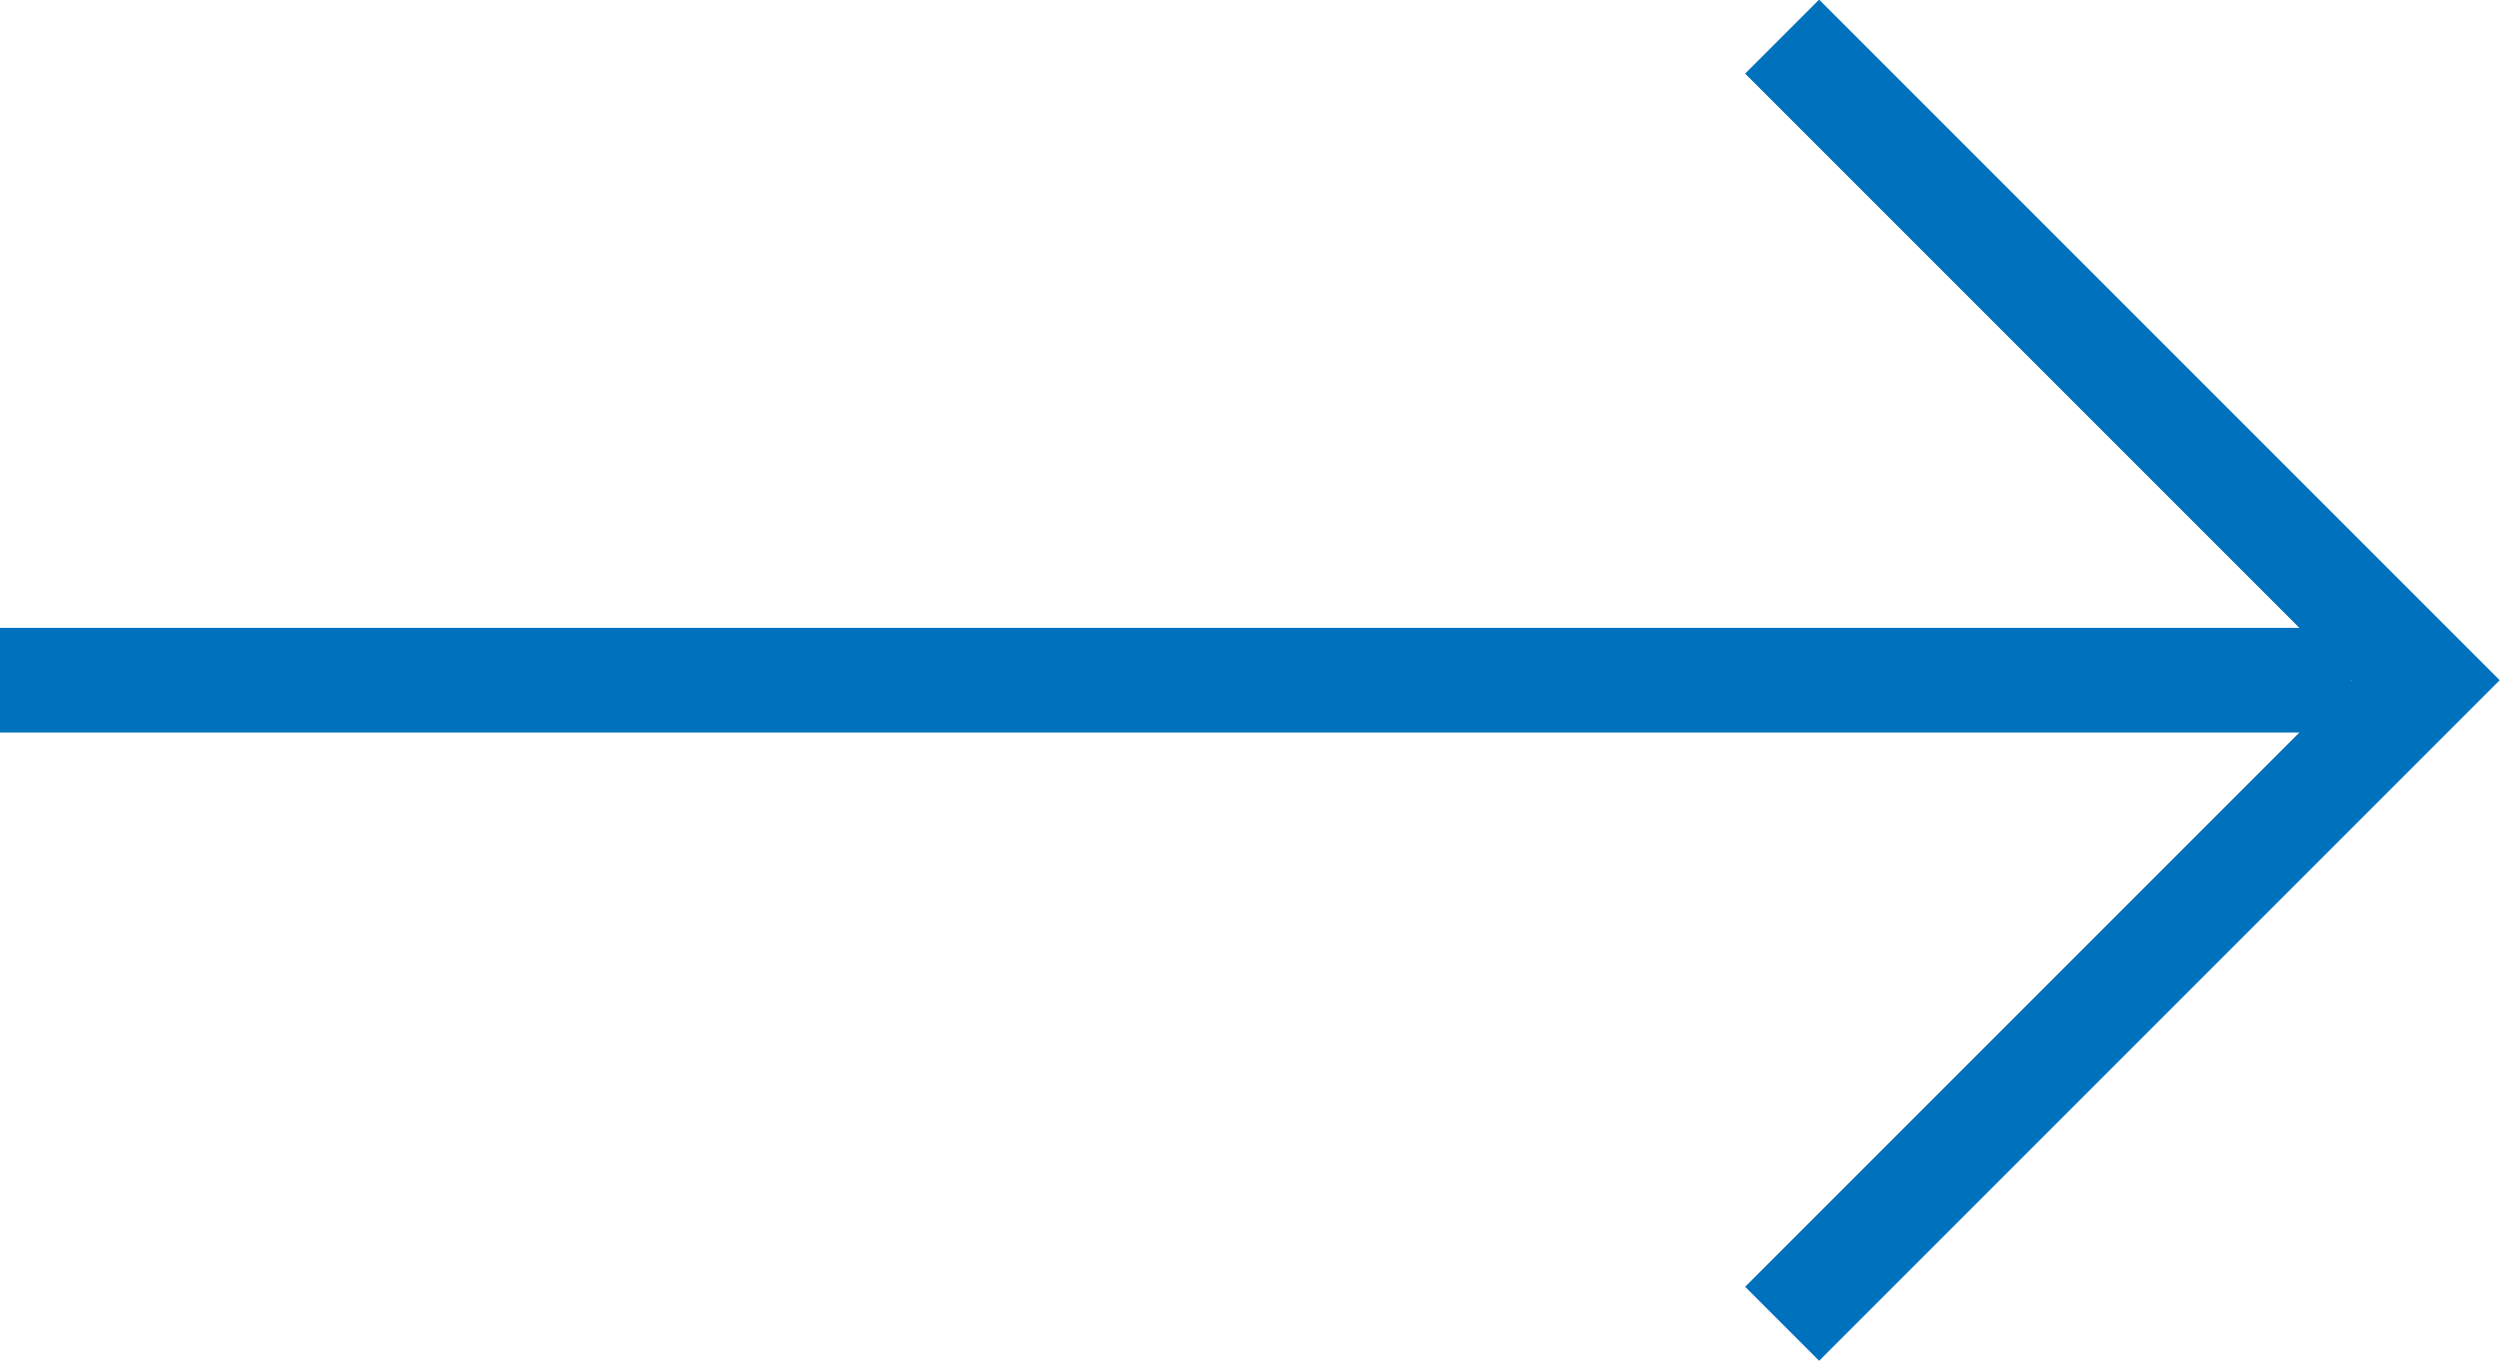 <?xml version="1.0" encoding="utf-8"?>
<!-- Generator: Adobe Illustrator 24.1.0, SVG Export Plug-In . SVG Version: 6.00 Build 0)  -->
<svg version="1.1" xmlns="http://www.w3.org/2000/svg" xmlns:xlink="http://www.w3.org/1999/xlink" x="0px" y="0px"
	 viewBox="0 0 23.89 13.01" style="enable-background:new 0 0 23.89 13.01;" xml:space="preserve">
<style type="text/css">
	.st0{fill:#2E2624;}
	.st1{fill:#751485;}
	.st2{fill:#A2A6A6;}
	.st3{fill:#808C96;}
	.st4{fill:#231815;}
	.st5{fill:#F2F2F2;}
	.st6{fill:#FFFFFF;}
	.st7{fill:#808080;}
	.st8{fill:#D99A82;}
	.st9{fill:none;stroke:#808080;stroke-width:1.138;stroke-miterlimit:10;}
	.st10{fill:none;stroke:#D99A82;stroke-miterlimit:10;}
	.st11{clip-path:url(#SVGID_2_);}
	.st12{fill:url(#SVGID_3_);}
	.st13{opacity:0.2;fill:none;stroke:#BD8EC4;stroke-width:0.983;stroke-miterlimit:10;}
	.st14{opacity:0.3;}
	.st15{fill-rule:evenodd;clip-rule:evenodd;fill:#D99A82;}
	.st16{fill:#E6E6E6;}
	.st17{fill:#722C8C;}
	.st18{opacity:0.3;fill-rule:evenodd;clip-rule:evenodd;fill:#722C8C;}
	.st19{fill-rule:evenodd;clip-rule:evenodd;fill:#722C8C;}
	.st20{fill:#666666;}
	.st21{fill:#1B384F;}
	.st22{opacity:0.5;}
	.st23{fill:url(#SVGID_4_);}
	.st24{fill:url(#SVGID_5_);}
	.st25{fill:url(#SVGID_6_);}
	.st26{fill:url(#SVGID_7_);}
	.st27{fill:url(#SVGID_8_);}
	.st28{fill:url(#SVGID_9_);}
	.st29{fill:url(#SVGID_10_);}
	.st30{fill:url(#SVGID_11_);}
	.st31{fill:url(#SVGID_12_);}
	.st32{fill:url(#SVGID_13_);}
	.st33{fill:url(#SVGID_14_);}
	.st34{fill:url(#SVGID_15_);}
	.st35{fill:url(#SVGID_16_);}
	.st36{fill:url(#SVGID_17_);}
	.st37{fill:url(#SVGID_18_);}
	.st38{fill:url(#SVGID_19_);}
	.st39{fill:url(#SVGID_20_);}
	.st40{fill:url(#SVGID_21_);}
	.st41{fill:url(#SVGID_22_);}
	.st42{fill:url(#SVGID_23_);}
	.st43{fill:url(#SVGID_24_);}
	.st44{fill:url(#SVGID_25_);}
	.st45{fill:url(#SVGID_26_);}
	.st46{fill:url(#SVGID_27_);}
	.st47{fill:url(#SVGID_28_);}
	.st48{fill:url(#SVGID_29_);}
	.st49{fill:url(#SVGID_30_);}
	.st50{fill:url(#SVGID_31_);}
	.st51{fill:url(#SVGID_32_);}
	.st52{fill:url(#SVGID_33_);}
	.st53{fill:url(#SVGID_34_);}
	.st54{fill:url(#SVGID_35_);}
	.st55{fill:url(#SVGID_36_);}
	.st56{fill:url(#SVGID_37_);}
	.st57{fill:url(#SVGID_38_);}
	.st58{fill:url(#SVGID_39_);}
	.st59{fill:url(#SVGID_40_);}
	.st60{fill:url(#SVGID_41_);}
	.st61{fill:url(#SVGID_42_);}
	.st62{fill:url(#SVGID_43_);}
	.st63{fill:url(#SVGID_44_);}
	.st64{fill:url(#SVGID_45_);}
	.st65{fill:url(#SVGID_46_);}
	.st66{fill:url(#SVGID_47_);}
	.st67{fill:url(#SVGID_48_);}
	.st68{fill:url(#SVGID_49_);}
	.st69{fill:url(#SVGID_50_);}
	.st70{fill:url(#SVGID_51_);}
	.st71{fill:url(#SVGID_52_);}
	.st72{fill:url(#SVGID_53_);}
	.st73{fill:url(#SVGID_54_);}
	.st74{fill:url(#SVGID_55_);}
	.st75{fill:url(#SVGID_56_);}
	.st76{fill:url(#SVGID_57_);}
	.st77{fill:url(#SVGID_58_);}
	.st78{fill:url(#SVGID_59_);}
	.st79{fill:url(#SVGID_60_);}
	.st80{fill:url(#SVGID_61_);}
	.st81{fill:url(#SVGID_62_);}
	.st82{fill:url(#SVGID_63_);}
	.st83{fill:url(#SVGID_64_);}
	.st84{fill:url(#SVGID_65_);}
	.st85{fill:url(#SVGID_66_);}
	.st86{fill:url(#SVGID_67_);}
	.st87{fill:url(#SVGID_68_);}
	.st88{fill:url(#SVGID_69_);}
	.st89{fill:url(#SVGID_70_);}
	.st90{fill:url(#SVGID_71_);}
	.st91{fill:url(#SVGID_72_);}
	.st92{fill:url(#SVGID_73_);}
	.st93{fill:url(#SVGID_74_);}
	.st94{fill:url(#SVGID_75_);}
	.st95{fill:url(#SVGID_76_);}
	.st96{fill:url(#SVGID_77_);}
	.st97{fill:url(#SVGID_78_);}
	.st98{fill:url(#SVGID_79_);}
	.st99{fill:url(#SVGID_80_);}
	.st100{fill:url(#SVGID_81_);}
	.st101{fill:url(#SVGID_82_);}
	.st102{fill:url(#SVGID_83_);}
	.st103{fill:url(#SVGID_84_);}
	.st104{fill:url(#SVGID_85_);}
	.st105{fill:url(#SVGID_86_);}
	.st106{fill:url(#SVGID_87_);}
	.st107{fill:url(#SVGID_88_);}
	.st108{fill:url(#SVGID_89_);}
	.st109{fill:url(#SVGID_90_);}
	.st110{fill:url(#SVGID_91_);}
	.st111{fill:url(#SVGID_92_);}
	.st112{fill:url(#SVGID_93_);}
	.st113{fill:url(#SVGID_94_);}
	.st114{fill:url(#SVGID_95_);}
	.st115{fill:url(#SVGID_96_);}
	.st116{fill:url(#SVGID_97_);}
	.st117{fill:url(#SVGID_98_);}
	.st118{fill:url(#SVGID_99_);}
	.st119{fill:url(#SVGID_100_);}
	.st120{fill:url(#SVGID_101_);}
	.st121{fill:url(#SVGID_102_);}
	.st122{fill:url(#SVGID_103_);}
	.st123{fill:url(#SVGID_104_);}
	.st124{fill:url(#SVGID_105_);}
	.st125{fill:url(#SVGID_106_);}
	.st126{fill:url(#SVGID_107_);}
	.st127{fill:url(#SVGID_108_);}
	.st128{fill:url(#SVGID_109_);}
	.st129{fill:url(#SVGID_110_);}
	.st130{fill:url(#SVGID_111_);}
	.st131{fill:url(#SVGID_112_);}
	.st132{fill:url(#SVGID_113_);}
	.st133{fill:url(#SVGID_114_);}
	.st134{fill:url(#SVGID_115_);}
	.st135{fill:url(#SVGID_116_);}
	.st136{fill:url(#SVGID_117_);}
	.st137{fill:url(#SVGID_118_);}
	.st138{fill:url(#SVGID_119_);}
	.st139{fill:url(#SVGID_120_);}
	.st140{fill:url(#SVGID_121_);}
	.st141{fill:url(#SVGID_122_);}
	.st142{fill:url(#SVGID_123_);}
	.st143{fill:url(#SVGID_124_);}
	.st144{fill:url(#SVGID_125_);}
	.st145{fill:url(#SVGID_126_);}
	.st146{fill:url(#SVGID_127_);}
	.st147{fill:url(#SVGID_128_);}
	.st148{fill:url(#SVGID_129_);}
	.st149{fill:url(#SVGID_130_);}
	.st150{fill:url(#SVGID_131_);}
	.st151{fill:url(#SVGID_132_);}
	.st152{fill:url(#SVGID_133_);}
	.st153{fill:url(#SVGID_134_);}
	.st154{fill:url(#SVGID_135_);}
	.st155{fill:url(#SVGID_136_);}
	.st156{fill:url(#SVGID_137_);}
	.st157{fill:url(#SVGID_138_);}
	.st158{fill:url(#SVGID_139_);}
	.st159{fill:url(#SVGID_140_);}
	.st160{fill:url(#SVGID_141_);}
	.st161{fill:url(#SVGID_142_);}
	.st162{fill:url(#SVGID_143_);}
	.st163{fill:url(#SVGID_144_);}
	.st164{fill:url(#SVGID_145_);}
	.st165{fill:url(#SVGID_146_);}
	.st166{fill:url(#SVGID_147_);}
	.st167{fill:url(#SVGID_148_);}
	.st168{fill:url(#SVGID_149_);}
	.st169{fill:url(#SVGID_150_);}
	.st170{fill:url(#SVGID_151_);}
	.st171{fill:url(#SVGID_152_);}
	.st172{fill:url(#SVGID_153_);}
	.st173{fill:url(#SVGID_154_);}
	.st174{fill:url(#SVGID_155_);}
	.st175{fill:url(#SVGID_156_);}
	.st176{fill:url(#SVGID_157_);}
	.st177{fill:url(#SVGID_158_);}
	.st178{fill:url(#SVGID_159_);}
	.st179{fill:url(#SVGID_160_);}
	.st180{fill:url(#SVGID_161_);}
	.st181{fill:url(#SVGID_162_);}
	.st182{fill:url(#SVGID_163_);}
	.st183{fill:url(#SVGID_164_);}
	.st184{fill:url(#SVGID_165_);}
	.st185{fill:url(#SVGID_166_);}
	.st186{fill:url(#SVGID_167_);}
	.st187{fill:url(#SVGID_168_);}
	.st188{fill:url(#SVGID_169_);}
	.st189{fill:url(#SVGID_170_);}
	.st190{fill:url(#SVGID_171_);}
	.st191{fill:url(#SVGID_172_);}
	.st192{fill:url(#SVGID_173_);}
	.st193{fill:url(#SVGID_174_);}
	.st194{fill:url(#SVGID_175_);}
	.st195{fill:url(#SVGID_176_);}
	.st196{fill:url(#SVGID_177_);}
	.st197{fill:url(#SVGID_178_);}
	.st198{fill:url(#SVGID_179_);}
	.st199{fill:url(#SVGID_180_);}
	.st200{fill:url(#SVGID_181_);}
	.st201{fill:url(#SVGID_182_);}
	.st202{fill:url(#SVGID_183_);}
	.st203{fill:url(#SVGID_184_);}
	.st204{fill:url(#SVGID_185_);}
	.st205{fill:url(#SVGID_186_);}
	.st206{fill:url(#SVGID_187_);}
	.st207{fill:url(#SVGID_188_);}
	.st208{fill:url(#SVGID_189_);}
	.st209{fill:url(#SVGID_190_);}
	.st210{fill:url(#SVGID_191_);}
	.st211{fill:url(#SVGID_192_);}
	.st212{fill:url(#SVGID_193_);}
	.st213{fill:url(#SVGID_194_);}
	.st214{fill:url(#SVGID_195_);}
	.st215{fill:url(#SVGID_196_);}
	.st216{fill:url(#SVGID_197_);}
	.st217{fill:url(#SVGID_198_);}
	.st218{fill:url(#SVGID_199_);}
	.st219{fill:url(#SVGID_200_);}
	.st220{fill:url(#SVGID_201_);}
	.st221{fill:url(#SVGID_202_);}
	.st222{fill:url(#SVGID_203_);}
	.st223{fill:url(#SVGID_204_);}
	.st224{fill:url(#SVGID_205_);}
	.st225{fill:url(#SVGID_206_);}
	.st226{fill:url(#SVGID_207_);}
	.st227{fill:url(#SVGID_208_);}
	.st228{fill:url(#SVGID_209_);}
	.st229{fill:url(#SVGID_210_);}
	.st230{fill:url(#SVGID_211_);}
	.st231{fill:url(#SVGID_212_);}
	.st232{fill:url(#SVGID_213_);}
	.st233{fill:url(#SVGID_214_);}
	.st234{fill:url(#SVGID_215_);}
	.st235{fill:url(#SVGID_216_);}
	.st236{fill:url(#SVGID_217_);}
	.st237{fill:url(#SVGID_218_);}
	.st238{fill:url(#SVGID_219_);}
	.st239{fill:url(#SVGID_220_);}
	.st240{fill:url(#SVGID_221_);}
	.st241{fill:url(#SVGID_222_);}
	.st242{fill:url(#SVGID_223_);}
	.st243{fill:url(#SVGID_224_);}
	.st244{fill:url(#SVGID_225_);}
	.st245{fill:url(#SVGID_226_);}
	.st246{fill:url(#SVGID_227_);}
	.st247{fill:url(#SVGID_228_);}
	.st248{fill:url(#SVGID_229_);}
	.st249{fill:url(#SVGID_230_);}
	.st250{fill:url(#SVGID_231_);}
	.st251{fill:url(#SVGID_232_);}
	.st252{fill:url(#SVGID_233_);}
	.st253{fill:url(#SVGID_234_);}
	.st254{fill:url(#SVGID_235_);}
	.st255{fill:url(#SVGID_236_);}
	.st256{fill:#949494;}
	.st257{fill:none;stroke:#808080;stroke-width:0.481;stroke-miterlimit:10;}
	.st258{fill:#F7931E;}
	.st259{fill:#0071BC;}
	.st260{fill:none;stroke:#808080;stroke-width:0.5;stroke-miterlimit:10;}
	.st261{fill:none;stroke:#0071BC;stroke-miterlimit:10;}
	.st262{fill:#00988F;}
	.st263{fill:#8D549E;}
	.st264{fill:#AACE36;}
	.st265{fill:#00A8E2;}
	.st266{fill:#5860AA;}
	.st267{fill:url(#SVGID_237_);}
	.st268{fill:url(#SVGID_238_);}
	.st269{fill:url(#SVGID_241_);}
	.st270{fill:url(#SVGID_242_);}
	.st271{fill:url(#SVGID_243_);}
	.st272{fill:url(#SVGID_244_);}
	.st273{fill:url(#SVGID_245_);}
	.st274{fill:url(#SVGID_246_);}
	.st275{fill:url(#SVGID_247_);}
	.st276{fill:url(#SVGID_248_);}
	.st277{fill:url(#SVGID_249_);}
	.st278{fill:url(#SVGID_250_);}
	.st279{fill:url(#SVGID_251_);}
	.st280{fill:url(#SVGID_252_);}
	.st281{fill:url(#SVGID_253_);}
	.st282{fill:url(#SVGID_254_);}
	.st283{fill:url(#SVGID_255_);}
	.st284{fill:url(#SVGID_256_);}
	.st285{fill:url(#SVGID_257_);}
	.st286{fill:url(#SVGID_258_);}
	.st287{fill:url(#SVGID_259_);}
	.st288{fill:url(#SVGID_260_);}
	.st289{fill:url(#SVGID_261_);}
	.st290{fill:url(#SVGID_262_);}
	.st291{fill:url(#SVGID_263_);}
	.st292{fill:url(#SVGID_264_);}
	.st293{fill:url(#SVGID_265_);}
	.st294{fill:url(#SVGID_266_);}
	.st295{fill:url(#SVGID_267_);}
	.st296{fill:url(#SVGID_268_);}
	.st297{fill:url(#SVGID_269_);}
	.st298{fill:url(#SVGID_270_);}
	.st299{fill:url(#SVGID_271_);}
	.st300{fill:url(#SVGID_272_);}
	.st301{fill:url(#SVGID_273_);}
	.st302{fill:url(#SVGID_274_);}
	.st303{fill:url(#SVGID_275_);}
	.st304{fill:url(#SVGID_276_);}
	.st305{fill:url(#SVGID_277_);}
	.st306{fill:url(#SVGID_278_);}
	.st307{fill:url(#SVGID_279_);}
	.st308{fill:url(#SVGID_280_);}
	.st309{fill:url(#SVGID_281_);}
	.st310{fill:url(#SVGID_282_);}
	.st311{fill:url(#SVGID_283_);}
	.st312{fill:url(#SVGID_284_);}
	.st313{fill:url(#SVGID_285_);}
	.st314{fill:url(#SVGID_286_);}
	.st315{fill:url(#SVGID_287_);}
	.st316{fill:url(#SVGID_288_);}
	.st317{fill:url(#SVGID_289_);}
	.st318{fill:url(#SVGID_290_);}
	.st319{fill:url(#SVGID_291_);}
	.st320{fill:url(#SVGID_292_);}
	.st321{fill:url(#SVGID_293_);}
	.st322{fill:url(#SVGID_294_);}
	.st323{fill:url(#SVGID_295_);}
	.st324{fill:url(#SVGID_296_);}
	.st325{fill:url(#SVGID_297_);}
	.st326{fill:url(#SVGID_298_);}
	.st327{fill:url(#SVGID_299_);}
	.st328{fill:url(#SVGID_300_);}
	.st329{fill:url(#SVGID_301_);}
	.st330{fill:url(#SVGID_302_);}
	.st331{fill:url(#SVGID_303_);}
	.st332{fill:url(#SVGID_304_);}
	.st333{fill:url(#SVGID_305_);}
	.st334{fill:url(#SVGID_306_);}
	.st335{fill:url(#SVGID_307_);}
	.st336{fill:url(#SVGID_308_);}
	.st337{fill:url(#SVGID_309_);}
	.st338{fill:url(#SVGID_310_);}
	.st339{fill:url(#SVGID_311_);}
	.st340{fill:url(#SVGID_312_);}
	.st341{fill:url(#SVGID_313_);}
	.st342{fill:url(#SVGID_314_);}
	.st343{fill:url(#SVGID_315_);}
	.st344{fill:url(#SVGID_316_);}
	.st345{fill:url(#SVGID_317_);}
	.st346{fill:url(#SVGID_318_);}
	.st347{fill:url(#SVGID_319_);}
	.st348{fill:url(#SVGID_320_);}
	.st349{fill:url(#SVGID_321_);}
	.st350{fill:url(#SVGID_322_);}
	.st351{fill:url(#SVGID_323_);}
	.st352{fill:url(#SVGID_324_);}
	.st353{fill:url(#SVGID_325_);}
	.st354{fill:url(#SVGID_326_);}
	.st355{fill:url(#SVGID_327_);}
	.st356{fill:url(#SVGID_328_);}
	.st357{fill:url(#SVGID_329_);}
	.st358{fill:url(#SVGID_330_);}
	.st359{fill:url(#SVGID_331_);}
	.st360{fill:url(#SVGID_332_);}
	.st361{fill:url(#SVGID_333_);}
	.st362{fill:url(#SVGID_334_);}
	.st363{fill:url(#SVGID_335_);}
	.st364{fill:url(#SVGID_336_);}
	.st365{fill:url(#SVGID_337_);}
	.st366{fill:url(#SVGID_338_);}
	.st367{fill:url(#SVGID_339_);}
	.st368{fill:url(#SVGID_340_);}
	.st369{fill:url(#SVGID_341_);}
	.st370{fill:url(#SVGID_342_);}
	.st371{fill:url(#SVGID_343_);}
	.st372{fill:url(#SVGID_344_);}
	.st373{fill:url(#SVGID_345_);}
	.st374{fill:url(#SVGID_346_);}
	.st375{fill:url(#SVGID_347_);}
	.st376{fill:url(#SVGID_348_);}
	.st377{fill:url(#SVGID_349_);}
	.st378{fill:url(#SVGID_350_);}
	.st379{fill:url(#SVGID_351_);}
	.st380{fill:url(#SVGID_352_);}
	.st381{fill:url(#SVGID_353_);}
	.st382{fill:url(#SVGID_354_);}
	.st383{fill:url(#SVGID_355_);}
	.st384{fill:url(#SVGID_356_);}
	.st385{fill:url(#SVGID_357_);}
	.st386{fill:url(#SVGID_358_);}
	.st387{fill:url(#SVGID_359_);}
	.st388{fill:url(#SVGID_360_);}
	.st389{fill:url(#SVGID_361_);}
	.st390{fill:url(#SVGID_362_);}
	.st391{fill:url(#SVGID_363_);}
	.st392{fill:url(#SVGID_364_);}
	.st393{fill:url(#SVGID_365_);}
	.st394{fill:url(#SVGID_366_);}
	.st395{fill:url(#SVGID_367_);}
	.st396{fill:url(#SVGID_368_);}
	.st397{fill:url(#SVGID_369_);}
	.st398{fill:url(#SVGID_370_);}
	.st399{fill:url(#SVGID_371_);}
	.st400{fill:url(#SVGID_372_);}
	.st401{fill:url(#SVGID_373_);}
	.st402{fill:url(#SVGID_374_);}
	.st403{fill:url(#SVGID_375_);}
	.st404{fill:url(#SVGID_376_);}
	.st405{fill:url(#SVGID_377_);}
	.st406{fill:url(#SVGID_378_);}
	.st407{fill:url(#SVGID_379_);}
	.st408{fill:url(#SVGID_380_);}
	.st409{fill:url(#SVGID_381_);}
	.st410{fill:url(#SVGID_382_);}
	.st411{fill:url(#SVGID_383_);}
	.st412{fill:url(#SVGID_384_);}
	.st413{fill:url(#SVGID_385_);}
	.st414{fill:url(#SVGID_386_);}
	.st415{fill:url(#SVGID_387_);}
	.st416{fill:url(#SVGID_388_);}
	.st417{fill:url(#SVGID_389_);}
	.st418{fill:url(#SVGID_390_);}
	.st419{fill:url(#SVGID_391_);}
	.st420{fill:url(#SVGID_392_);}
	.st421{fill:url(#SVGID_393_);}
	.st422{fill:url(#SVGID_394_);}
	.st423{fill:url(#SVGID_395_);}
	.st424{fill:url(#SVGID_396_);}
	.st425{fill:url(#SVGID_397_);}
	.st426{fill:url(#SVGID_398_);}
	.st427{fill:url(#SVGID_399_);}
	.st428{fill:url(#SVGID_400_);}
	.st429{fill:url(#SVGID_401_);}
	.st430{fill:url(#SVGID_402_);}
	.st431{fill:url(#SVGID_403_);}
	.st432{fill:url(#SVGID_404_);}
	.st433{fill:url(#SVGID_405_);}
	.st434{fill:url(#SVGID_406_);}
	.st435{fill:url(#SVGID_407_);}
	.st436{fill:url(#SVGID_408_);}
	.st437{fill:url(#SVGID_409_);}
	.st438{fill:url(#SVGID_410_);}
	.st439{fill:url(#SVGID_411_);}
	.st440{fill:url(#SVGID_412_);}
	.st441{fill:url(#SVGID_413_);}
	.st442{fill:url(#SVGID_414_);}
	.st443{fill:url(#SVGID_415_);}
	.st444{fill:url(#SVGID_416_);}
	.st445{fill:url(#SVGID_417_);}
	.st446{fill:url(#SVGID_418_);}
	.st447{fill:url(#SVGID_419_);}
	.st448{fill:url(#SVGID_420_);}
	.st449{fill:url(#SVGID_421_);}
	.st450{fill:url(#SVGID_422_);}
	.st451{fill:url(#SVGID_423_);}
	.st452{fill:url(#SVGID_424_);}
	.st453{fill:url(#SVGID_425_);}
	.st454{fill:url(#SVGID_426_);}
	.st455{fill:url(#SVGID_427_);}
	.st456{fill:url(#SVGID_428_);}
	.st457{fill:url(#SVGID_429_);}
	.st458{fill:url(#SVGID_430_);}
	.st459{fill:url(#SVGID_431_);}
	.st460{fill:url(#SVGID_432_);}
	.st461{fill:url(#SVGID_433_);}
	.st462{fill:url(#SVGID_434_);}
	.st463{fill:url(#SVGID_435_);}
	.st464{fill:url(#SVGID_436_);}
	.st465{fill:url(#SVGID_437_);}
	.st466{fill:url(#SVGID_438_);}
	.st467{fill:url(#SVGID_439_);}
	.st468{fill:url(#SVGID_440_);}
	.st469{fill:url(#SVGID_441_);}
	.st470{fill:url(#SVGID_442_);}
	.st471{fill:url(#SVGID_443_);}
	.st472{fill:url(#SVGID_444_);}
	.st473{fill:url(#SVGID_445_);}
	.st474{fill:url(#SVGID_446_);}
	.st475{fill:url(#SVGID_447_);}
	.st476{fill:url(#SVGID_448_);}
	.st477{fill:url(#SVGID_449_);}
	.st478{fill:url(#SVGID_450_);}
	.st479{fill:url(#SVGID_451_);}
	.st480{fill:url(#SVGID_452_);}
	.st481{fill:url(#SVGID_453_);}
	.st482{fill:url(#SVGID_454_);}
	.st483{fill:url(#SVGID_455_);}
	.st484{fill:url(#SVGID_456_);}
	.st485{fill:url(#SVGID_457_);}
	.st486{fill:url(#SVGID_458_);}
	.st487{fill:url(#SVGID_459_);}
	.st488{fill:url(#SVGID_460_);}
	.st489{fill:url(#SVGID_461_);}
	.st490{fill:url(#SVGID_462_);}
	.st491{fill:url(#SVGID_463_);}
	.st492{fill:url(#SVGID_464_);}
	.st493{fill:url(#SVGID_465_);}
	.st494{fill:url(#SVGID_466_);}
	.st495{fill:url(#SVGID_467_);}
	.st496{fill:url(#SVGID_468_);}
	.st497{fill:url(#SVGID_469_);}
	.st498{fill:url(#SVGID_470_);}
	.st499{fill:url(#SVGID_471_);}
	.st500{fill:url(#SVGID_472_);}
	.st501{fill:url(#SVGID_473_);}
	.st502{fill:#8DC9F7;}
	.st503{fill:#999999;}
	.st504{fill:#B3B3B3;}
	.st505{fill:#CCCCCC;}
</style>
<symbol  id="LOGO_E" viewBox="-382.48 -29.08 764.97 58.17">
	<path d="M-86.4,16.26h21.26v-45.22h19.84v45.22h17.01c1.57,0,4.25,1.27,4.25,2.83v9.92H-86.4V16.26z"/>
	<path d="M378.23,16.26c1.57,0,4.25,1.27,4.25,2.83v9.92h-56.69V16.26h0v-10h0V-6.49h0v-9.71h0v-12.76h52.44
		c1.57,0,4.25,1.27,4.25,2.83v9.92h-36.85v9.71h26.93c1.57,0,4.25,1.27,4.25,2.83v9.92h-31.18v10H378.23z"/>
	<path d="M-382.48,16.55V3.43c0-6.26,7.91-9.92,14.17-9.92h24.94c1.57,0,3.4-0.99,3.4-2.55v-4.61c0-1.57-1.84-2.55-3.4-2.55h-39.12
		v-12.76h45.35c7.83,0,17.01,4.64,17.01,12.47v10c0,7.83-9.18,12.76-17.01,12.76h-22.11c-1.57,0-3.4,0.99-3.4,2.55v4.89
		c0,1.57,1.84,2.55,3.4,2.55h34.87c1.57,0,4.25,1.27,4.25,2.83v9.92h-45.35C-373.3,29.02-382.48,24.37-382.48,16.55z"/>
	<path d="M-237.26,28.8h-22.94c-10.96,0-22.68-7.47-22.68-18.43v-20.97c0-10.96,11.72-18.43,22.68-18.43h22.94
		c10.96,0,22.68,7.47,22.68,18.43v20.97C-214.58,21.34-226.3,28.8-237.26,28.8z M-234.42-10.31c0-3.13-3.96-5.95-7.09-5.95h-14.43
		c-3.13,0-7.09,2.82-7.09,5.95v20.56c0,3.13,3.96,5.95,7.09,5.95h14.43c3.13,0,7.09-2.82,7.09-5.95V-10.31z"/>
	<path d="M-174.61,18.71v-2.45v-45.22h19.84v22.47h29.76c1.57,0,4.25,1.27,4.25,2.83v9.92h-34.02v10h32.6
		c1.57,0,4.25,1.27,4.25,2.83v9.92h-56.69V18.71z"/>
	<path d="M156.25,29h-10.49h-7.33c-1.21,0-2.29-0.77-2.68-1.92l-19.19-56.03h1.09l-0.03-0.08h27.71c1.26,0,3.79,0.84,4.14,2.05
		l3.09,10.71h-11.82l10.26,29.95l14.6-42.63h19.84L165.6,29H156.25z"/>
	<path d="M268.34,28.89l-43.65,0.13v-57.96h19.84v45.21h15.26c1.57,0,2.83-1.27,2.83-2.83V6.83c0-1.57-1.27-2.83-2.83-2.83
		l-8.54-0.28l10.71-30.89c0.4-1.14,2.89-1.91,4.1-1.91h16.41l-8.59,24.84c5.13,2.93,8.59,8.44,8.59,14.77v4.19
		C282.47,22.52,276.15,28.86,268.34,28.89z"/>
	<path class="st0" d="M68.66,26.91L62.1-0.73l-7.03,29.81H44.54c-1.31,0-3.87-0.9-4.18-2.18L33.84-0.73l-7.09,29.81H9.75
		l14.17-57.95h13.4c1.4,0,4,1.02,4.22,2.4L47.97-1.7l6.8-27.16h13.6c1.31,0,3.86,0.89,4.17,2.16l13.64,55.79H72.84
		C71.53,29.08,68.97,28.18,68.66,26.91z"/>
</symbol>
<symbol  id="LOGO_E_2" viewBox="-382.48 -29.08 764.97 58.17">
	<path d="M-86.4,16.26h21.26v-45.22h19.84v45.22h17.01c1.57,0,4.25,1.27,4.25,2.83v9.92H-86.4V16.26z"/>
	<path d="M378.23,16.26c1.57,0,4.25,1.27,4.25,2.83v9.92h-56.69V16.26h0v-10h0V-6.49h0v-9.71h0v-12.76h52.44
		c1.57,0,4.25,1.27,4.25,2.83v9.92h-36.85v9.71h26.93c1.57,0,4.25,1.27,4.25,2.83v9.92h-31.18v10H378.23z"/>
	<path d="M-382.48,16.55V3.43c0-6.26,7.91-9.92,14.17-9.92h24.94c1.57,0,3.4-0.99,3.4-2.55v-4.61c0-1.57-1.84-2.55-3.4-2.55h-39.12
		v-12.76h45.35c7.83,0,17.01,4.64,17.01,12.47v10c0,7.83-9.18,12.76-17.01,12.76h-22.11c-1.57,0-3.4,0.99-3.4,2.55v4.89
		c0,1.57,1.84,2.55,3.4,2.55h34.87c1.57,0,4.25,1.27,4.25,2.83v9.92h-45.35C-373.3,29.02-382.48,24.37-382.48,16.55z"/>
	<path d="M-237.26,28.8h-22.94c-10.96,0-22.68-7.47-22.68-18.43v-20.97c0-10.96,11.72-18.43,22.68-18.43h22.94
		c10.96,0,22.68,7.47,22.68,18.43v20.97C-214.58,21.34-226.3,28.8-237.26,28.8z M-234.42-10.31c0-3.13-3.96-5.95-7.09-5.95h-14.43
		c-3.13,0-7.09,2.82-7.09,5.95v20.56c0,3.13,3.96,5.95,7.09,5.95h14.43c3.13,0,7.09-2.82,7.09-5.95V-10.31z"/>
	<path d="M-174.61,18.71v-2.45v-45.22h19.84v22.47h29.76c1.57,0,4.25,1.27,4.25,2.83v9.92h-34.02v10h32.6
		c1.57,0,4.25,1.27,4.25,2.83v9.92h-56.69V18.71z"/>
	<path d="M156.25,29h-10.49h-7.33c-1.21,0-2.29-0.77-2.68-1.92l-19.19-56.03h1.09l-0.03-0.08h27.71c1.26,0,3.79,0.84,4.14,2.05
		l3.09,10.71h-11.82l10.26,29.95l14.6-42.63h19.84L165.6,29H156.25z"/>
	<path d="M268.34,28.89l-43.65,0.13v-57.96h19.84v45.21h15.26c1.57,0,2.83-1.27,2.83-2.83V6.83c0-1.57-1.27-2.83-2.83-2.83
		l-8.54-0.28l10.71-30.89c0.4-1.14,2.89-1.91,4.1-1.91h16.41l-8.59,24.84c5.13,2.93,8.59,8.44,8.59,14.77v4.19
		C282.47,22.52,276.15,28.86,268.34,28.89z"/>
	<path d="M68.66,26.91L62.1-0.73l-7.03,29.81H44.54c-1.31,0-3.87-0.9-4.18-2.18L33.84-0.73l-7.09,29.81H9.75l14.17-57.95h13.4
		c1.4,0,4,1.02,4.22,2.4L47.97-1.7l6.8-27.16h13.6c1.31,0,3.86,0.89,4.17,2.16l13.64,55.79H72.84
		C71.53,29.08,68.97,28.18,68.66,26.91z"/>
</symbol>
<symbol  id="LOGO_O" viewBox="-178.18 -103.78 356.36 207.56">
	<path class="st1" d="M-178.18,96.69V50.35c0-3.13,1.89-7.09,8.5-7.09h56.35c9.53,0,12.05-5.82,12.05-10.91V-96.69
		c0-3.13,2.47-7.09,8.5-7.09h49.64c27.8,0,35.01,10.58,35.01,23.64l0,64.45C-9.32,40.55,36.23,75.14,85.04,93.85
		c5.8,2.42,11.59,4.62,17.33,6.62c1.82,0.63,1.38,3.31-0.55,3.31l-271.49,0C-175.63,103.78-178.18,99.82-178.18,96.69z"/>
	<path class="st2" d="M72-43.46c-2.9-0.28-5.12-2.41-5.12-8.49l0-44.73c0-3.14,2.57-7.1,8.52-7.1h94.26c6.54,0,8.52,3.96,8.52,7.1
		c0,18.72,0,76.66,0,91.14c0,1.39-1.57,2.19-2.69,1.38C162.15-13.79,137.9-37.12,72-43.46z"/>
	
		<ellipse transform="matrix(0.931 -0.365 0.365 0.931 -3.556 45.347)" class="st2" cx="118.06" cy="32.07" rx="55.65" ry="29.81"/>
</symbol>
<symbol  id="LOGO_O_2" viewBox="-178.18 -103.78 356.36 207.56">
	<path class="st1" d="M-178.18,96.69V50.35c0-3.13,1.89-7.09,8.5-7.09h56.35c9.53,0,12.05-5.82,12.05-10.91V-96.69
		c0-3.13,2.47-7.09,8.5-7.09h49.64c27.8,0,35.01,10.58,35.01,23.64l0,64.45C-9.32,40.55,36.23,75.14,85.04,93.85
		c5.8,2.42,11.59,4.62,17.33,6.62c1.82,0.63,1.38,3.31-0.55,3.31l-271.49,0C-175.63,103.78-178.18,99.82-178.18,96.69z"/>
	<path class="st2" d="M72-43.46c-2.9-0.28-5.12-2.41-5.12-8.49l0-44.73c0-3.14,2.57-7.1,8.52-7.1h94.26c6.54,0,8.52,3.96,8.52,7.1
		c0,18.72,0,76.66,0,91.14c0,1.39-1.57,2.19-2.69,1.38C162.15-13.79,137.9-37.12,72-43.46z"/>
	
		<ellipse transform="matrix(0.931 -0.365 0.365 0.931 -3.556 45.347)" class="st2" cx="118.06" cy="32.07" rx="55.65" ry="29.81"/>
</symbol>
<symbol  id="LOGO_O_3" viewBox="-178.18 -103.78 356.36 207.56">
	<path class="st1" d="M-178.18,96.69V50.35c0-3.13,1.89-7.09,8.5-7.09h56.35c9.53,0,12.05-5.82,12.05-10.91V-96.69
		c0-3.13,2.47-7.09,8.5-7.09h49.64c27.8,0,35.01,10.58,35.01,23.64l0,64.45C-9.32,40.55,36.23,75.14,85.04,93.85
		c5.8,2.42,11.59,4.62,17.33,6.62c1.82,0.63,1.38,3.31-0.55,3.31l-271.49,0C-175.63,103.78-178.18,99.82-178.18,96.69z"/>
	<path class="st3" d="M72-43.46c-2.9-0.28-5.12-2.41-5.12-8.49l0-44.73c0-3.14,2.57-7.1,8.52-7.1h94.26c6.54,0,8.52,3.96,8.52,7.1
		c0,18.72,0,76.66,0,91.14c0,1.39-1.57,2.19-2.69,1.38C162.15-13.79,137.9-37.12,72-43.46z"/>
	
		<ellipse transform="matrix(0.931 -0.365 0.365 0.931 -3.556 45.347)" class="st3" cx="118.06" cy="32.07" rx="50.08" ry="26.83"/>
</symbol>
<symbol  id="software" viewBox="-106.44 -29.16 394.59 39.89">
	<path class="st4" d="M45.88,1.98h14.5v-30.85h13.54V1.98h11.6c2,0,2.9,0.87,2.9,1.93v6.77H45.88V1.98z"/>
	<path class="st4" d="M285.26,1.98c2.27,0,2.9,0.87,2.9,1.93v6.77h-38.68v-8.7h0v-6.82h0v-8.7h0v-6.63h0v-8.7h35.78
		c2.18,0,2.9,0.87,2.9,1.93v6.77h-25.14v6.63h18.37c2.35,0,2.9,0.87,2.9,1.93v6.77h-21.27v6.82H285.26z"/>
	<path class="st4" d="M-106.44,2.18v-8.95c0-4.27,3.39-6.77,11.6-6.77h15.08c1.86,0,2.32-0.67,2.32-1.74v-3.15
		c0-1.07-0.51-1.74-2.32-1.74h-26.69v-8.7h30.94c8.19,0,11.6,3.17,11.6,8.51v6.82c0,7.16-3.73,8.7-11.6,8.7h-15.08
		c-2.11,0-2.32,0.67-2.32,1.74v3.34c0,1.07,0.38,1.74,2.32,1.74h23.79c2.71,0,2.9,0.87,2.9,1.93v6.77h-30.94
		C-103.16,10.68-106.44,7.52-106.44,2.18z"/>
	<path class="st4" d="M-24.03,10.54h-15.65c-9.25,0-15.47-5.09-15.47-12.57v-14.31c0-7.48,6.22-12.57,15.47-12.57h15.65
		c9.25,0,15.47,5.09,15.47,12.57v14.31C-8.56,5.44-14.79,10.54-24.03,10.54z M-22.1-16.15c0-2.14-2.7-4.06-4.83-4.06h-9.85
		c-2.14,0-4.83,1.93-4.83,4.06v14.03c0,2.14,2.7,4.06,4.83,4.06h9.85c2.14,0,4.83-1.93,4.83-4.06V-16.15z"/>
	<path class="st4" d="M0.18-28.87h13.54v15.33h20.31c1.96,0,2.9,0.87,2.9,1.93v6.77H13.72v6.82h22.24c2.14,0,2.9,0.87,2.9,1.93v6.77
		H0.18V-28.87z"/>
	<path class="st4" d="M120.46-10.28l4.64-18.53h7.88c3.2,0,4.3,1.7,4.8,3.77l8.75,35.76h-7.7c-3.1,0-4.31-1.71-4.81-3.8L130.1-9.61
		l-4.8,20.34h-5.77c-3.41,0-4.32-1.71-4.81-3.81l-3.9-16.53l-4.83,20.34h-11.6l9.67-39.53h7.76c3.64,0,4.22,1.52,4.79,3.7
		L120.46-10.28z"/>
	<path class="st4" d="M194.3-29.11h-13.54l-8.97,29.09l-6.01-20.44h8.06l-2.11-7.31c-0.24-0.83-0.93-1.4-2.82-1.4l-19.62,0.05
		l11.28,36.07c0.65,2.06,1.44,3.47,4.72,3.47h16.64L194.3-29.11z"/>
	<path class="st4" d="M231.1,10.59l-29.78,0.09v-39.54h13.54V1.98h9.51c2.69,0,2.83-1.55,2.83-3.15v-2.48
		c0-1.07-0.15-2.94-2.85-2.94h-4.91l6.61-19.05c0.69-1.99,1.37-3.32,4.67-3.32h10.02l-5.86,16.95c3.5,2,5.86,4.06,5.86,10.07v1.26
		C240.74,8.92,236.43,10.58,231.1,10.59z"/>
</symbol>
<symbol  id="中文1" viewBox="-220.57 -43.22 441.14 86.44">
	<g>
		<g>
			<polygon class="st4" points="80.69,19.21 77.59,9.15 100.14,9.13 100.14,19.19 			"/>
			<path class="st4" d="M47.44,36.29L22.63,36.3c-1.57,0-2.84-1.27-2.84-2.83v-7.22l24.54-0.02L47.44,36.29z"/>
			<path class="st4" d="M98.72,38.5H66.41l1.35,4.34H56.28c-0.9,0-1.7-0.59-1.96-1.45l-5.15-17.16h12.8l1.31,4.21h4.08l-2.77-9.25
				l-12.31,0.01L49.18,9.15l12.41-0.01l0,0h10.7c1.24,0,2.34,0.81,2.71,2l5.33,17.31h5.75l-1.13-4.64h15.2v13.28
				C100.14,37.87,99.51,38.5,98.72,38.5z"/>
			<path class="st4" d="M97.31,5.27H21.96c-1.57,0-2.83-1.27-2.83-2.83v-30.22c0-3.13,2.54-5.67,5.67-5.67h7.66v-0.9
				c0-1.57-1.27-2.83-2.83-2.83H18.8v-5.89h19.16c5.96,0,10.8,3.77,11.03,9.62h18.28c0.23-5.86,5.08-9.62,11.03-9.62h21.83v5.89
				h-13.5c-1.57,0-2.83,1.27-2.83,2.83v0.9h10.66c3.13,0,5.67,2.54,5.67,5.67V2.44C100.14,4.01,98.87,5.27,97.31,5.27z M85.44-24.58
				H34.87v3.32h43.96v5.44H34.87v3.63h43.96v5.44H34.87v3.16h50.57V-24.58z"/>
			<polygon class="st4" points="47.44,21.19 19.79,21.21 19.79,11.15 44.33,11.13 			"/>
		</g>
		<g>
			<path class="st4" d="M194.98,24.98h-14.65l-1.13-16.27h-8.13V-1.87h7.39l-2.22-31.92h-5.18v-9.28h16.54
				c1.49,0,2.72,1.15,2.83,2.64l2.68,38.56h6.3V8.71h-5.56L194.98,24.98z"/>
			<rect x="136.56" y="13.77" class="st4" width="28.51" height="9.58"/>
			<rect x="136.38" y="-0.87" class="st4" width="28.51" height="9.58"/>
			<path class="st4" d="M157.92,43.22h-11.38c-1.57,0-2.83-1.27-2.83-2.83v-2.31h-6.31c-1.57,0-2.83-1.27-2.83-2.83v-7.27h32.51
				v10.1h-9.15V43.22z"/>
			<path class="st4" d="M164.06-6.5h-26.84c-1.57,0-2.83-1.27-2.83-2.83V-37.4c0-3.13,2.54-5.67,5.67-5.67h21.17
				c3.13,0,5.67,2.54,5.67,5.67v28.06C166.89-7.77,165.62-6.5,164.06-6.5z M154.56-31.21c0-0.78-0.63-1.42-1.42-1.42h-5.02
				c-0.78,0-1.42,0.63-1.42,1.42v12.86c0,0.78,0.63,1.42,1.42,1.42h5.02c0.78,0,1.42-0.63,1.42-1.42V-31.21z"/>
			<path class="st4" d="M216.29-26.56v61.12c0,3.13-2.54,5.67-5.67,5.67h-39.55V27.98h30.14c0.78,0,1.42-0.63,1.42-1.42v-52.77
				v-16.93l-0.02-0.08h10.71c1.24,0,2.34,0.81,2.71,1.99l4.56,14.67H216.29z"/>
		</g>
		<g>
			<path class="st4" d="M-22.67,31.54h-29.16l-4.08-13.13h20.79c1.57,0,2.83-1.27,2.83-2.83v-43.61c0-1.57-1.27-2.83-2.83-2.83
				h-13.8v-12.35h20.58c6.26,0,11.34,5.08,11.34,11.34v57.75C-17,29-19.53,31.54-22.67,31.54z"/>
			<path class="st4" d="M-67.37,42.84c-1.25,0-2.34-0.81-2.71-2l-2.78-9.3h-26.86V18.41h22.94l-15.29-51.2c-0.18-0.6-0.73-1-1.35-1
				h-6.65v-9.28h3.93h7.42h6.34c2.49,0,4.69,1.63,5.42,4.01l25.44,81.9H-67.37z"/>
		</g>
		<g>
			<polygon class="st4" points="-161.82,0 -153.44,0 -153.44,-43.07 -140.15,-43.07 -140.15,0 -132.5,0 -132.5,10.55 -161.54,10.55 
							"/>
			<path class="st4" d="M-134,27.94v14.28l-30.53-3.78c-8.45-1.47-14.17-6.35-14.17-14.17l-2.49-56.71
				c-0.03-0.76-0.66-1.36-1.42-1.36h-3.62v1.85v70.06c0,1.57-1.27,2.83-2.83,2.83h-28.68c-1.57,0-2.83-1.27-2.83-2.83v-78.35
				c0-1.57,1.27-2.83,2.83-2.83h20.28c4.46,0,8.21,2.58,10.04,5.47v-5.47h17.58c1.49,0,2.73,1.15,2.83,2.64l2.47,57.03
				c0,4.31,0.35,7.2,7.51,8.45L-134,27.94z M-198.42-31.53c0-0.78-0.63-1.42-1.42-1.42h-6.53c-0.78,0-1.42,0.63-1.42,1.42V0.03h9.37
				V-31.53z M-198.42,10.52h-9.37v17.83c0,0.78,0.63,1.42,1.42,1.42h6.53c0.78,0,1.42-0.63,1.42-1.42V10.52z"/>
		</g>
	</g>
</symbol>
<symbol  id="中文2" viewBox="-84.98 -14.19 169.97 28.39">
	<g>
		<polygon class="st4" points="31.39,6.44 30.37,3.15 37.77,3.14 37.77,6.44 		"/>
		<path class="st4" d="M20.49,12.05l-8.14,0c-0.51,0-0.93-0.42-0.93-0.93V8.75l8.05-0.01L20.49,12.05z"/>
		<path class="st4" d="M37.3,12.77h-10.6l0.44,1.42h-3.76c-0.3,0-0.56-0.19-0.64-0.48l-1.69-5.63h4.2l0.43,1.38h1.34l-0.91-3.03
			l-4.04,0l-1.02-3.3l4.07,0l0,0h3.51c0.41,0,0.77,0.27,0.89,0.66l1.75,5.68h1.89l-0.37-1.52h4.98v4.35
			C37.77,12.56,37.56,12.77,37.3,12.77z"/>
		<path class="st4" d="M36.84,1.88H12.13c-0.51,0-0.93-0.42-0.93-0.93v-9.91c0-1.03,0.83-1.86,1.86-1.86h2.51v-0.3
			c0-0.51-0.42-0.93-0.93-0.93H11.1v-1.93h6.28c1.95,0,3.54,1.24,3.62,3.16h5.99c0.08-1.92,1.66-3.16,3.62-3.16h7.16v1.93h-4.43
			c-0.51,0-0.93,0.42-0.93,0.93v0.3h3.5c1.03,0,1.86,0.83,1.86,1.86v9.91C37.77,1.46,37.35,1.88,36.84,1.88z M32.95-7.92H16.36v1.09
			h14.41v1.78H16.36v1.19h14.41v1.78H16.36v1.04h16.58V-7.92z"/>
		<polygon class="st4" points="20.49,7.09 11.42,7.1 11.42,3.8 19.47,3.8 		"/>
	</g>
	<g>
		<path class="st4" d="M76.59,8.17h-4.81l-0.37-5.34h-2.67v-3.47h2.42L70.45-11.1h-1.7v-3.04h5.43c0.49,0,0.89,0.38,0.93,0.87
			l0.88,12.64h2.07v3.47h-1.82L76.59,8.17z"/>
		<rect x="57.43" y="4.49" class="st4" width="9.35" height="3.14"/>
		<rect x="57.37" y="-0.31" class="st4" width="9.35" height="3.14"/>
		<path class="st4" d="M64.44,14.15h-3.73c-0.51,0-0.93-0.42-0.93-0.93v-0.76h-2.07c-0.51,0-0.93-0.42-0.93-0.93V9.15h10.66v3.31h-3
			V14.15z"/>
		<path class="st4" d="M66.45-2.15h-8.8c-0.51,0-0.93-0.42-0.93-0.93v-9.2c0-1.03,0.83-1.86,1.86-1.86h6.94
			c1.03,0,1.86,0.83,1.86,1.86v9.2C67.38-2.57,66.96-2.15,66.45-2.15z M63.34-10.26c0-0.26-0.21-0.46-0.46-0.46h-1.65
			c-0.26,0-0.46,0.21-0.46,0.46v4.22c0,0.26,0.21,0.46,0.46,0.46h1.65c0.26,0,0.46-0.21,0.46-0.46V-10.26z"/>
		<path class="st4" d="M83.58-8.73v20.04c0,1.03-0.83,1.86-1.86,1.86H68.75V9.15h9.88c0.26,0,0.46-0.21,0.46-0.46V-8.62v-5.55
			l-0.01-0.03h3.51c0.41,0,0.77,0.26,0.89,0.65l1.49,4.81H83.58z"/>
	</g>
	<g>
		<path class="st4" d="M-12.47,10.45h-9.56l-1.34-4.3h6.82c0.51,0,0.93-0.42,0.93-0.93v-14.3c0-0.51-0.42-0.93-0.93-0.93h-4.53
			v-4.05h6.75c2.05,0,3.72,1.66,3.72,3.72V8.59C-10.61,9.61-11.44,10.45-12.47,10.45z"/>
		<path class="st4" d="M-27.13,14.15c-0.41,0-0.77-0.27-0.89-0.66l-0.91-3.05h-8.81v-4.3h7.52l-5.01-16.79
			c-0.06-0.2-0.24-0.33-0.44-0.33h-2.18v-3.04h1.29h2.43h2.08c0.82,0,1.54,0.53,1.78,1.31l8.34,26.86H-27.13z"/>
	</g>
	<g>
		<polygon class="st4" points="-65.72,0.35 -62.97,0.35 -62.97,-13.77 -58.61,-13.77 -58.61,0.35 -56.1,0.35 -56.1,3.81 
			-65.62,3.81 		"/>
		<path class="st4" d="M-56.59,9.51v4.68l-10.01-1.24c-2.77-0.48-4.65-2.08-4.65-4.65l-0.82-18.6c-0.01-0.25-0.22-0.44-0.46-0.44
			h-1.19v0.61v22.97c0,0.51-0.42,0.93-0.93,0.93h-9.4c-0.51,0-0.93-0.42-0.93-0.93v-25.69c0-0.51,0.42-0.93,0.93-0.93h6.65
			c1.46,0,2.69,0.85,3.29,1.79v-1.79h5.76c0.49,0,0.89,0.38,0.93,0.87l0.81,18.7c0,1.41,0.11,2.36,2.46,2.77L-56.59,9.51z
			 M-77.72-9.99c0-0.26-0.21-0.46-0.46-0.46h-2.14c-0.26,0-0.46,0.21-0.46,0.46V0.36h3.07V-9.99z M-77.72,3.8h-3.07v5.85
			c0,0.26,0.21,0.46,0.46,0.46h2.14c0.26,0,0.46-0.21,0.46-0.46V3.8z"/>
	</g>
</symbol>
<g id="圖層_4">
	<g>
		<line class="st261" x1="0" y1="6.5" x2="22.47" y2="6.5"/>
		<polyline class="st261" points="17.03,0.35 23.18,6.5 17.03,12.65 		"/>
	</g>
</g>
<g id="標示">
</g>
</svg>
